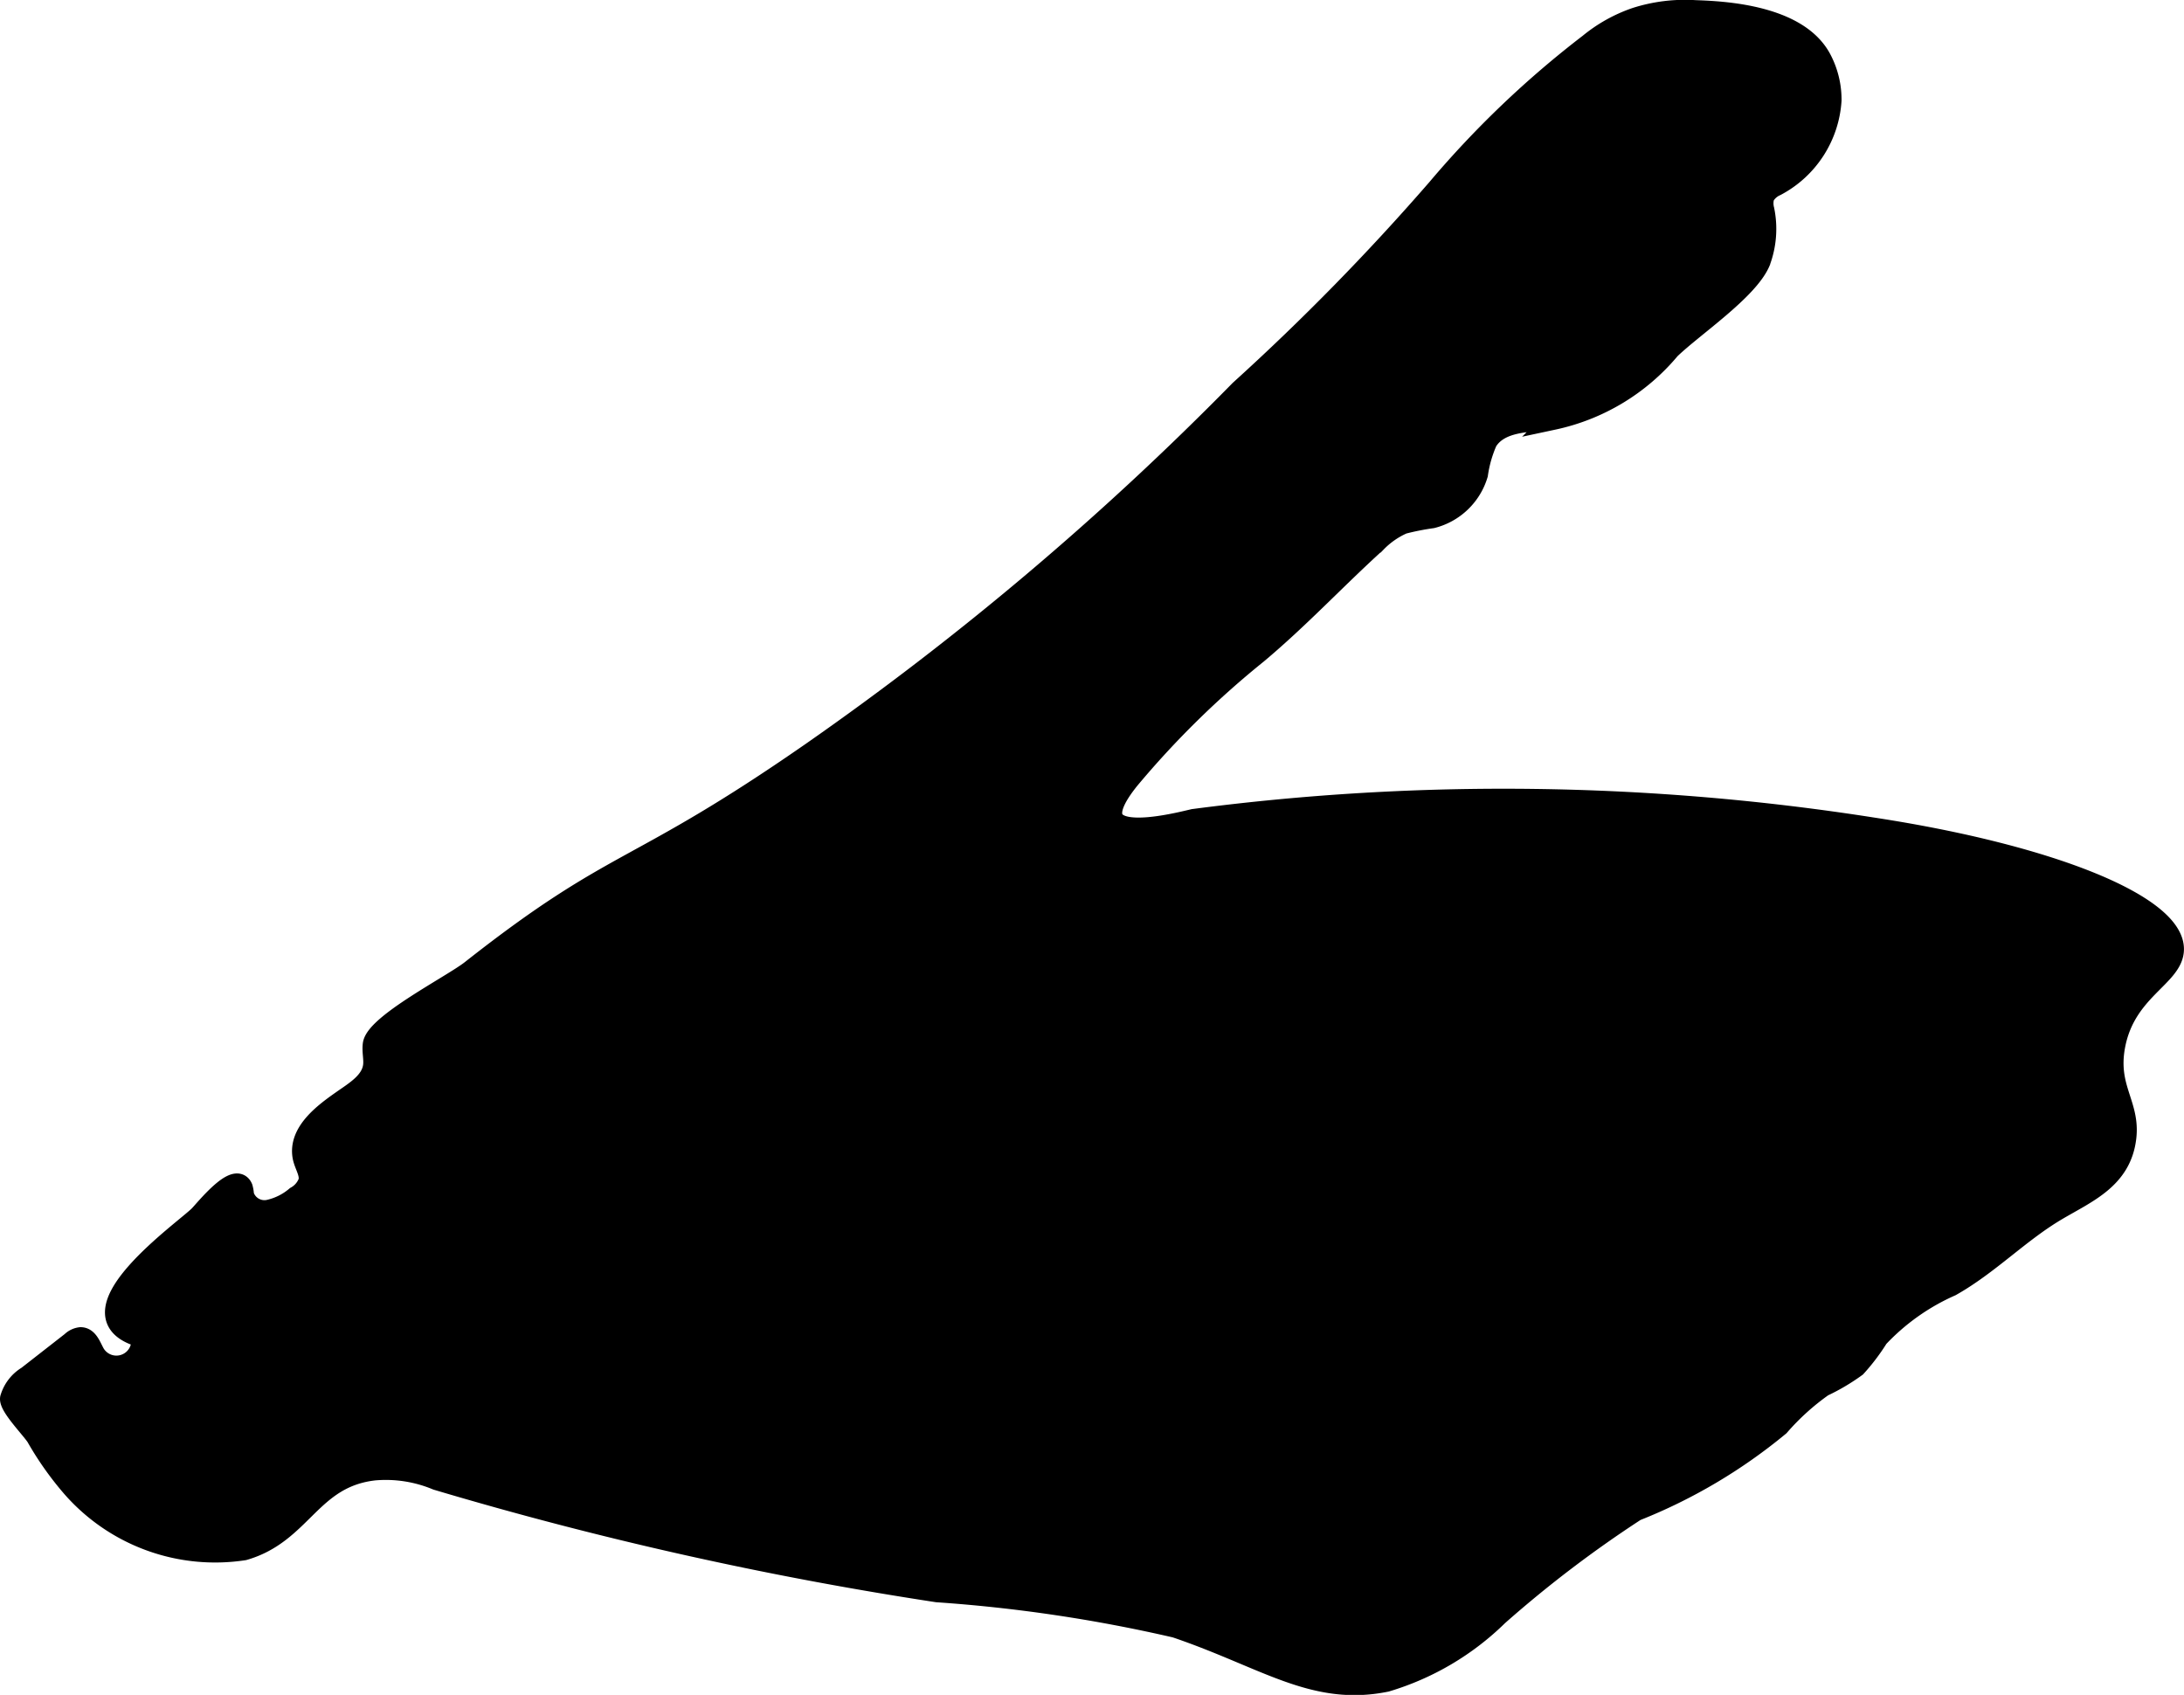 <?xml version="1.0" encoding="UTF-8"?>
<svg xmlns="http://www.w3.org/2000/svg"
     version="1.1"
     width="5.731mm"
     height="4.447mm"
     viewBox="0 0 16.245 12.606">
   <defs>
      <style type="text/css">
      .a {
        stroke: #000;
        stroke-miterlimit: 10;
        stroke-width: 0.15px;
      }
    </style>
   </defs>
   <path class="a"
         d="M13.623.747A.647.647,0,0,0,13.554.45C13.384.104,12.802.083,12.608.076a1.205,1.205,0,0,0-.442.055,1.119,1.119,0,0,0-.347.194,7.261,7.261,0,0,0-1.129,1.077,17.547,17.547,0,0,1-1.469,1.5A22.46,22.46,0,0,1,6.036,5.594c-1.328.922-1.436.757-2.534,1.622-.137.108-.709.399-.729.552-.007.053.009.108.002.161-.016.117-.133.186-.23.254-.134.094-.329.236-.294.422.012.062.057.121.043.183a.206.206,0,0,1-.094.11.464.464,0,0,1-.206.101.16.16,0,0,1-.18-.11.25.25,0,0,0-.009-.055c-.054-.127-.289.171-.327.208-.116.114-.949.701-.481.887a.095.095,0,0,1,.045.025.062.062,0,0,1,.007.047.186.186,0,0,1-.342.068C.678,10.019.657,9.946.599,9.946a.118.118,0,0,0-.069.033l-.328.256a.286.286,0,0,0-.127.165c-.009.06.154.225.194.287a2.343,2.343,0,0,0,.264.374,1.416,1.416,0,0,0,1.281.469c.435-.125.496-.54.969-.594a.982.982,0,0,1,.465.072,27.588,27.588,0,0,0,3.722.834,11.308,11.308,0,0,1,1.774.264c.669.227,1.027.513,1.568.402a2.008,2.008,0,0,0,.832-.491,8.755,8.755,0,0,1,1.024-.779,3.967,3.967,0,0,0,1.068-.632,1.816,1.816,0,0,1,.324-.293,1.524,1.524,0,0,0,.247-.146,1.506,1.506,0,0,0,.165-.218,1.666,1.666,0,0,1,.541-.383c.282-.159.507-.396.781-.559.227-.135.482-.235.521-.54.033-.253-.141-.371-.082-.688.078-.418.436-.514.437-.719.002-.326-.903-.7-2.233-.904a17.748,17.748,0,0,0-5.06-.064c-.114.027-.522.129-.594,0-.044-.079.054-.215.119-.296a6.782,6.782,0,0,1,.951-.934c.317-.266.581-.551.885-.827a.631.631,0,0,1,.198-.138,1.921,1.921,0,0,1,.217-.043.477.477,0,0,0,.34-.326.926.926,0,0,1,.07-.245c.095-.152.312-.144.491-.161a1.554,1.554,0,0,0,.869-.524c.174-.168.577-.436.669-.647a.7.7,0,0,0,.031-.391.185.185,0,0,1,.001-.099.183.183,0,0,1,.087-.078A.776.776,0,0,0,13.623.747Z"/>
</svg>
